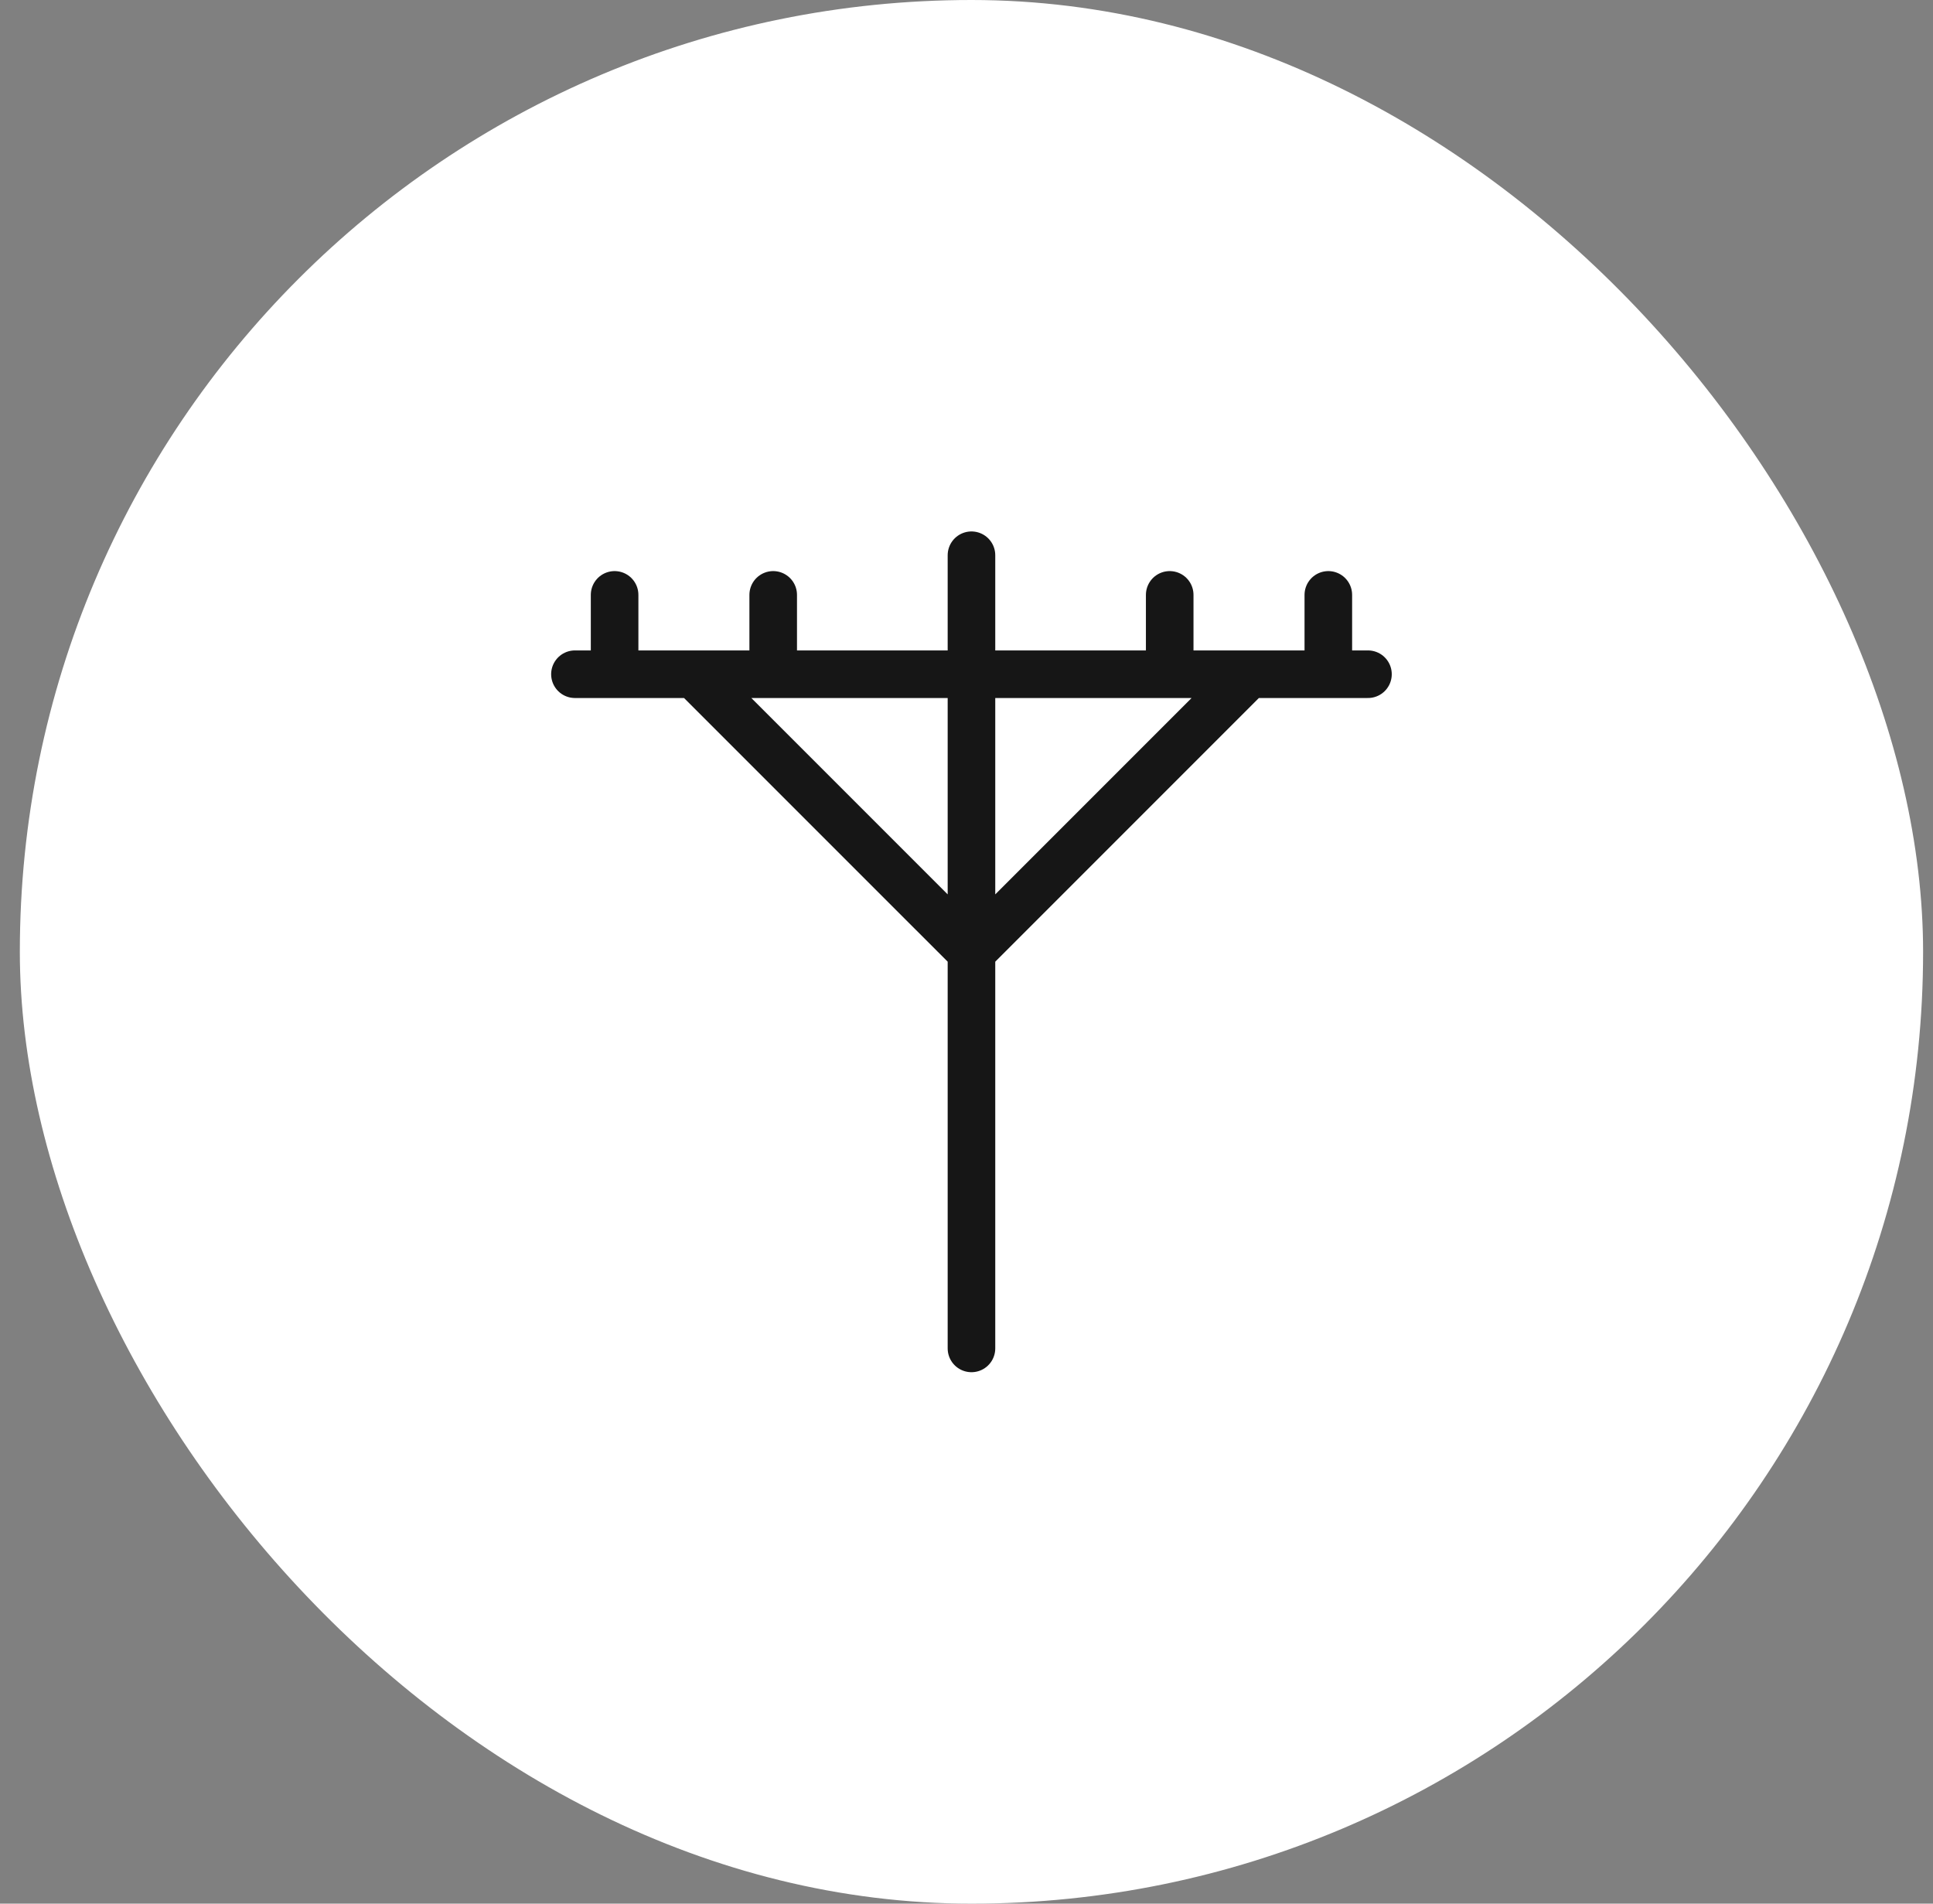 <svg width="65" height="64" viewBox="0 0 65 64" fill="none" xmlns="http://www.w3.org/2000/svg">
<rect x="0" y="0" width="65" height="64" fill="#808080" stroke="none"/>
<rect x="0.667" width="64" height="64" rx="32" fill="white"/>
<path d="M32.667 18.667V45.333M19.333 22.667H46M20.667 20V22.667M26 20V22.667M39.333 20V22.667M44.667 20V22.667M42 22.667L32.667 32L23.333 22.667" stroke="#161616" stroke-width="1.6" stroke-linecap="round" stroke-linejoin="round"/>
</svg>
